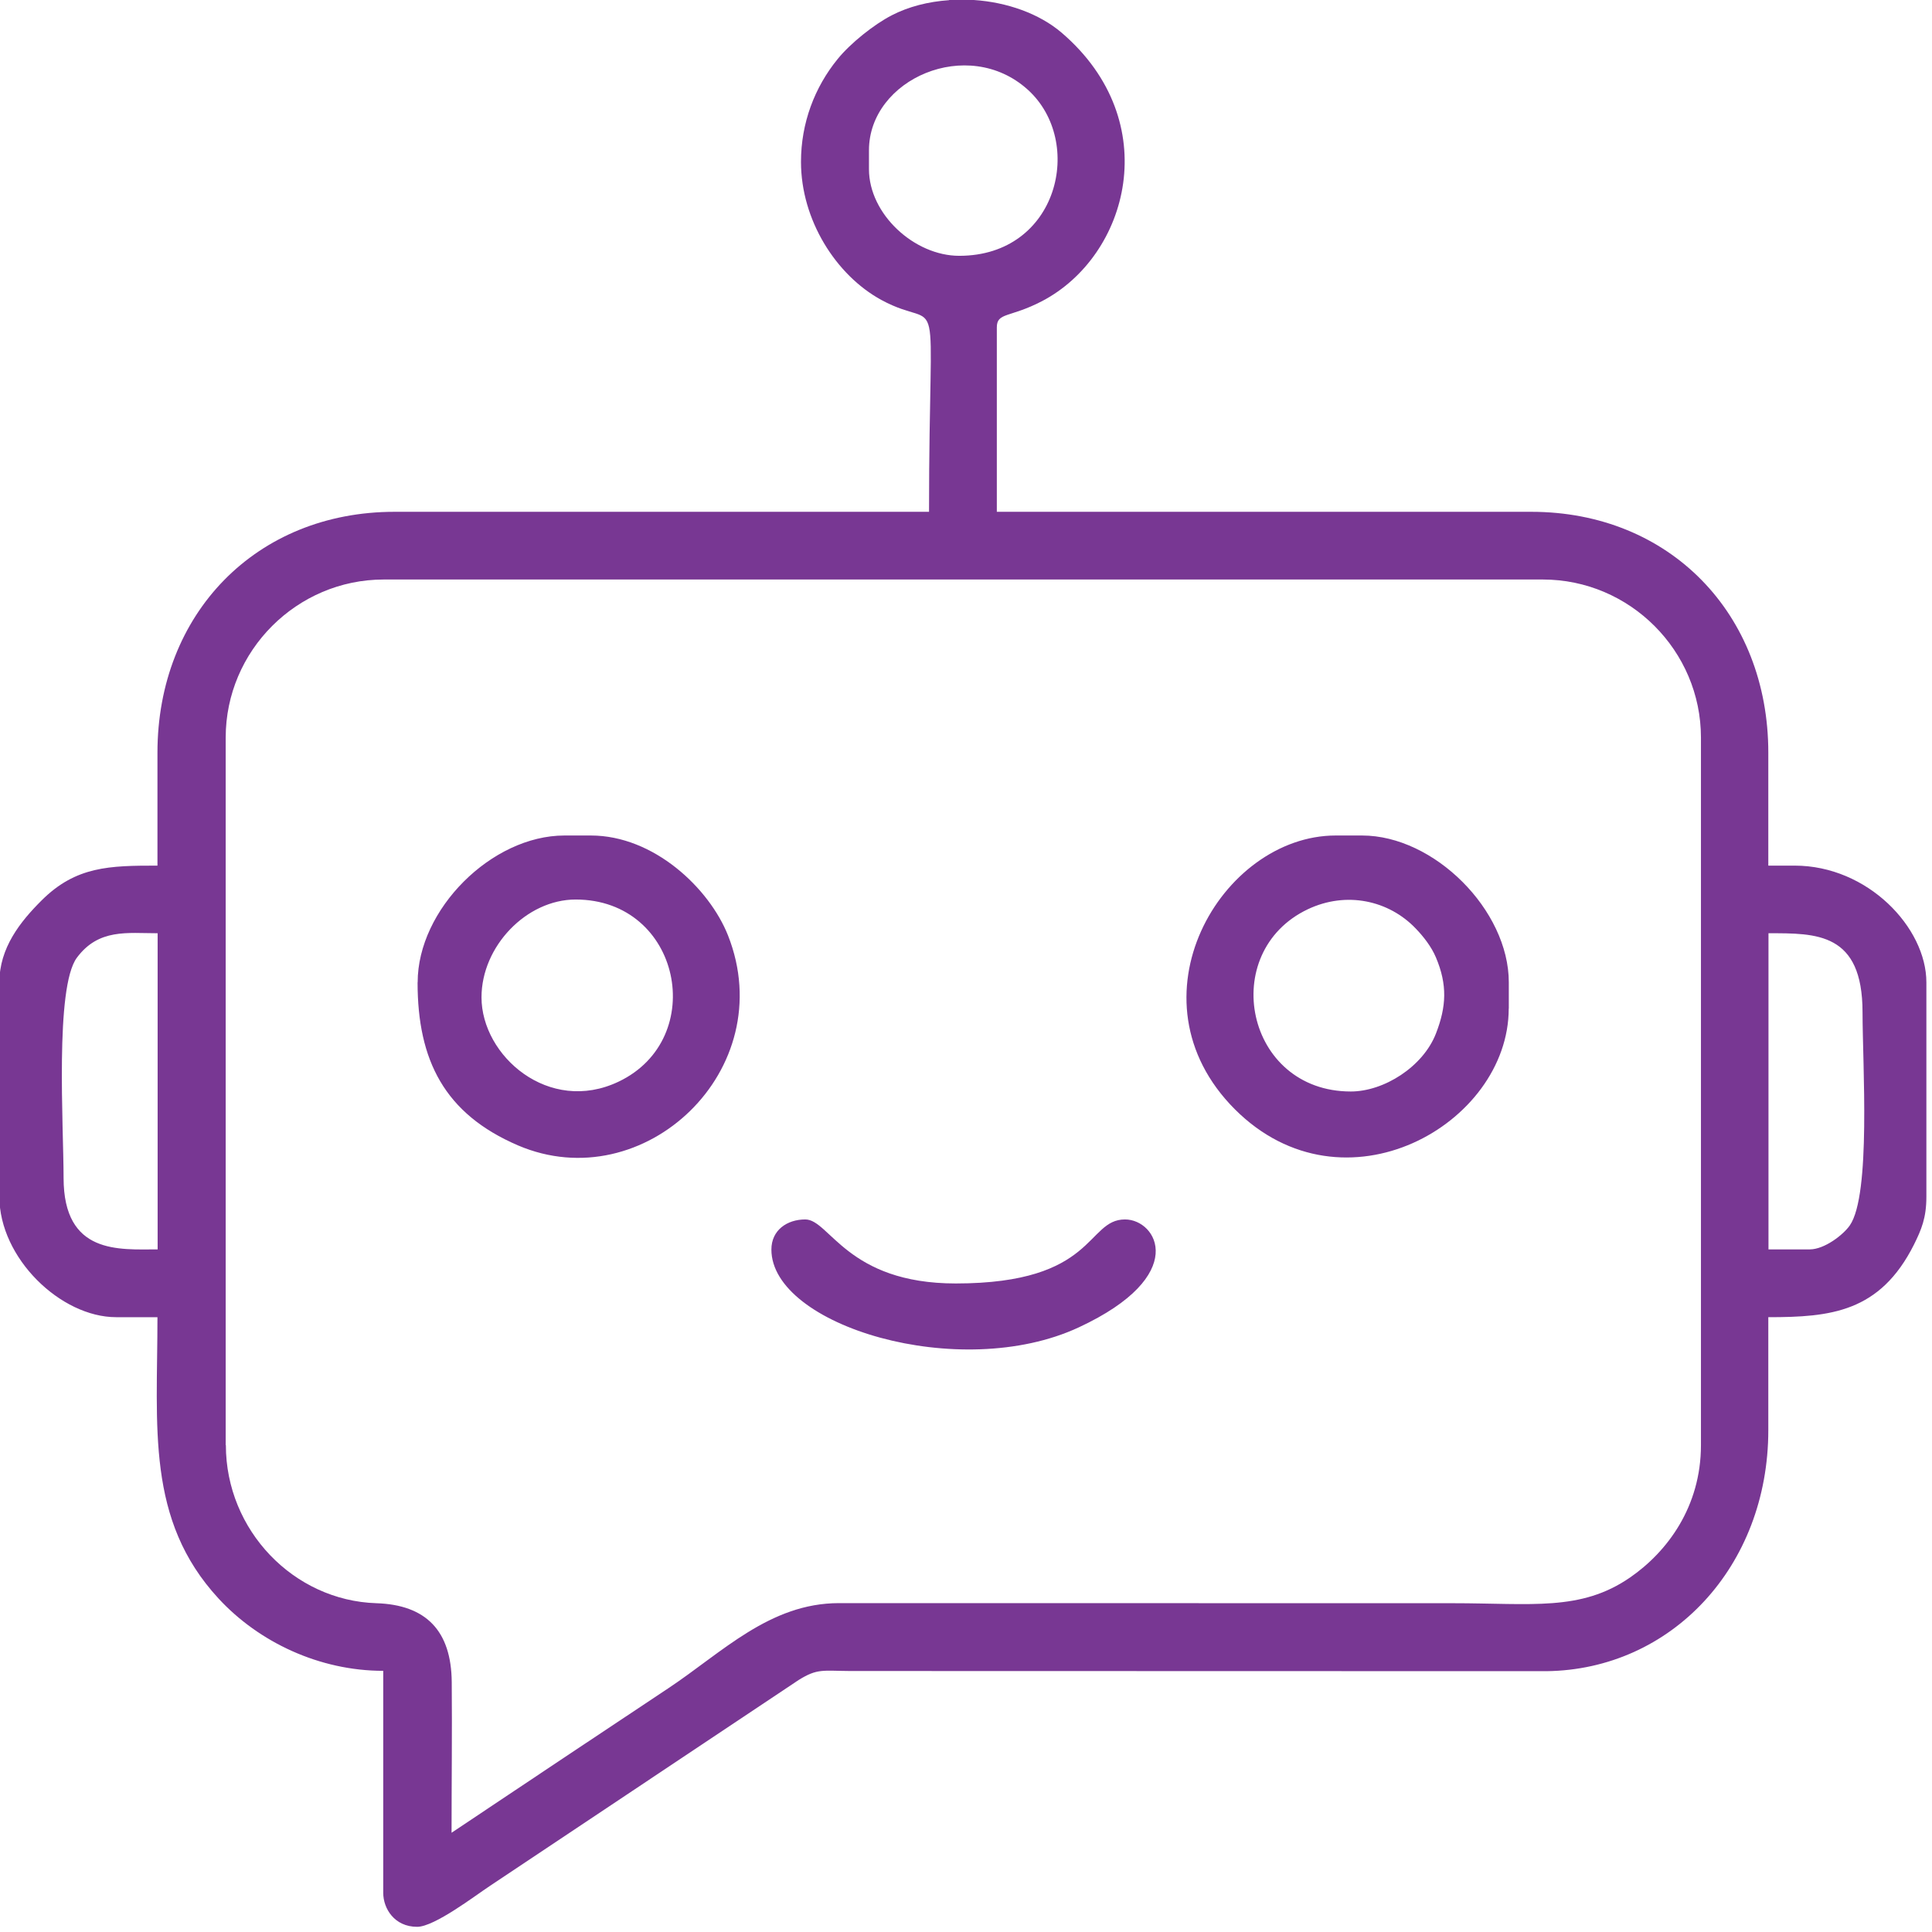 <svg width="22" height="22" viewBox="0 0 22 22" fill="none" xmlns="http://www.w3.org/2000/svg">
<path fill-rule="evenodd" clip-rule="evenodd" d="M2.57 16.456V8.399C2.57 7.41 3.38 6.599 4.37 6.599H17.569C18.559 6.599 19.369 7.41 19.369 8.399V16.456C19.369 17.158 18.985 17.671 18.562 17.963C18 18.351 17.441 18.256 16.541 18.256L9.554 18.255C8.765 18.255 8.223 18.817 7.611 19.224L6.556 19.926C6.085 20.241 5.613 20.554 5.142 20.87C5.142 20.299 5.149 19.725 5.144 19.154C5.139 18.571 4.853 18.274 4.285 18.256C3.344 18.226 2.572 17.426 2.572 16.456H2.57ZM8.784 14.229C8.784 15.094 10.928 15.746 12.284 15.115C13.552 14.525 13.174 13.886 12.811 13.886C12.364 13.886 12.487 14.615 10.883 14.615C9.645 14.615 9.447 13.886 9.17 13.886C8.963 13.886 8.784 14.007 8.784 14.229V14.229ZM5.483 11.357C5.483 10.775 5.996 10.243 6.555 10.243C7.756 10.243 8.072 11.828 7.044 12.317C6.25 12.695 5.483 12.023 5.483 11.357V11.357ZM4.755 11.186C4.755 12.074 5.061 12.683 5.899 13.043C7.331 13.655 8.894 12.182 8.29 10.652C8.077 10.115 7.446 9.514 6.728 9.514H6.428C5.598 9.514 4.756 10.356 4.756 11.186H4.755ZM15.382 12.429C14.18 12.429 13.864 10.843 14.892 10.354C15.333 10.145 15.816 10.253 16.122 10.574C16.207 10.662 16.3 10.78 16.351 10.902C16.483 11.214 16.471 11.462 16.351 11.77C16.203 12.149 15.758 12.429 15.382 12.429ZM17.181 11.485V11.186C17.181 10.364 16.331 9.514 15.51 9.514H15.21C13.908 9.514 12.808 11.377 14.062 12.632C15.302 13.871 17.18 12.803 17.18 11.485H17.181ZM10.808 0H11.089C11.464 0.025 11.833 0.153 12.091 0.374C13.267 1.384 12.853 2.913 11.866 3.429C11.5 3.62 11.351 3.555 11.351 3.728V5.828H17.436C19.013 5.828 20.136 6.989 20.136 8.571V9.857H20.436C21.269 9.857 21.936 10.564 21.936 11.186V13.628C21.936 13.869 21.879 14.002 21.795 14.172C21.407 14.944 20.845 14.999 20.136 14.999V16.285C20.136 17.839 19.031 19.013 17.609 19.03L9.679 19.028C9.366 19.026 9.308 18.998 9.095 19.13L5.573 21.479C5.408 21.588 4.947 21.941 4.75 21.941C4.49 21.941 4.364 21.731 4.364 21.555V19.026C3.637 19.026 2.948 18.7 2.489 18.203C1.66 17.305 1.793 16.252 1.793 14.999H1.323C0.69 14.999 -0.007 14.325 -0.007 13.628V11.186C-0.007 10.793 0.231 10.495 0.474 10.253C0.865 9.863 1.248 9.857 1.793 9.857V8.571C1.793 6.989 2.916 5.828 4.493 5.828H10.579C10.579 3.051 10.762 3.811 10.035 3.415C9.519 3.133 9.121 2.505 9.121 1.843C9.121 1.401 9.276 0.995 9.537 0.674C9.684 0.492 9.952 0.279 10.153 0.175C10.346 0.075 10.572 0.018 10.807 0.002L10.808 0ZM20.608 14.227H20.138V10.627C20.685 10.627 21.209 10.617 21.209 11.527C21.209 12.123 21.307 13.603 21.064 13.954C20.989 14.062 20.775 14.227 20.608 14.227ZM0.724 13.412C0.724 12.823 0.624 11.246 0.875 10.906C1.123 10.572 1.449 10.627 1.795 10.627V14.227C1.359 14.227 0.724 14.29 0.724 13.412V13.412ZM9.895 1.926V1.712C9.895 0.9 11.021 0.406 11.702 1.02C12.357 1.61 12.053 2.913 10.923 2.913C10.412 2.913 9.895 2.439 9.895 1.926Z" fill="#783793"/>
</svg>
